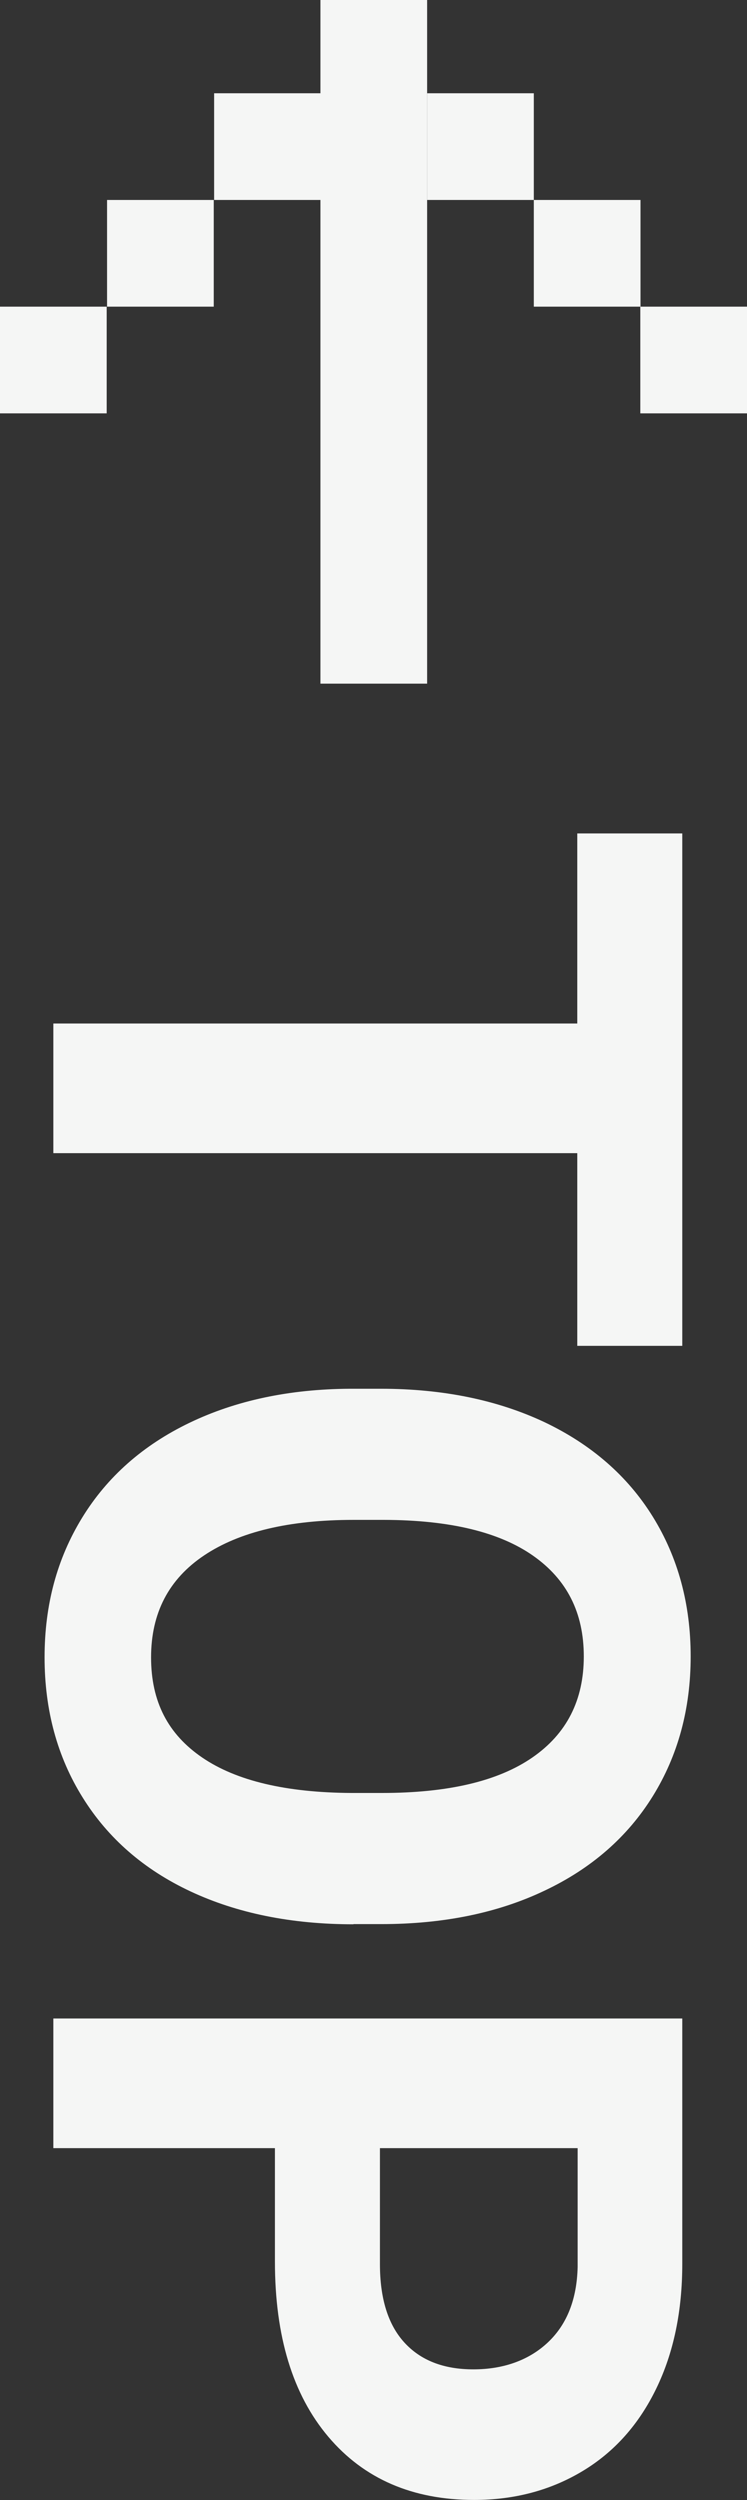 <?xml version="1.0" encoding="UTF-8"?>
<svg id="_圖層_2" data-name="圖層 2" xmlns="http://www.w3.org/2000/svg" width="40.05" height="134.03" viewBox="0 0 40.05 134.03">
  <rect x="0" y="0" width="40.05" height="134.03" fill="#333333" stroke="none"/>
  <g id="_底圖" data-name="底圖">
    <g>
      <g>
        <rect x="11.48" y="5" width="5.72" height="5.72" fill="#f5f6f5"/>
        <rect x="5.74" y="10.72" width="5.72" height="5.72" fill="#f5f6f5"/>
        <rect y="16.44" width="5.72" height="5.72" fill="#f5f6f5"/>
        <rect x="22.9" y="5" width="5.72" height="5.72" fill="#f5f6f5"/>
        <rect x="28.62" y="10.72" width="5.72" height="5.72" fill="#f5f6f5"/>
        <rect x="34.33" y="16.44" width="5.72" height="5.72" fill="#f5f6f5"/>
        <rect x="17.18" width="5.72" height="36.65" fill="#f5f6f5"/>
      </g>
      <g>
        <path d="m30.95,72.15v-10.33H2.86v-6.95h28.09v-10.19h5.63v27.47h-5.63Z" fill="#f5f6f5"/>
        <path d="m18.95,103.16c-3.32,0-6.23-.59-8.73-1.76-2.5-1.17-4.43-2.85-5.79-5.04-1.36-2.18-2.04-4.69-2.04-7.51s.67-5.29,2.01-7.48c1.34-2.19,3.26-3.89,5.75-5.09s5.36-1.81,8.6-1.83h1.67c3.32,0,6.24.6,8.77,1.79,2.52,1.2,4.46,2.89,5.81,5.07,1.35,2.18,2.03,4.68,2.03,7.49s-.68,5.31-2.03,7.49c-1.35,2.18-3.29,3.88-5.81,5.07-2.52,1.2-5.44,1.79-8.74,1.79h-1.5Zm1.53-7.04c3.54,0,6.22-.63,8.06-1.9,1.84-1.27,2.76-3.07,2.76-5.42s-.91-4.13-2.72-5.4-4.47-1.91-7.98-1.92h-1.64c-3.44,0-6.11.63-8.01,1.9-1.9,1.27-2.85,3.09-2.85,5.47s.91,4.12,2.74,5.37c1.83,1.25,4.5,1.88,8,1.9h1.64Z" fill="#f5f6f5"/>
        <path d="m14.74,115.16H2.86v-6.95h33.72v13.15c0,2.53-.46,4.76-1.39,6.68-.93,1.92-2.24,3.4-3.95,4.43s-3.65,1.55-5.82,1.55c-3.3,0-5.91-1.13-7.82-3.39-1.91-2.26-2.86-5.39-2.86-9.39v-6.09Zm5.63,0v6.21c0,1.84.43,3.24,1.3,4.2.87.96,2.1,1.45,3.71,1.45s2.99-.49,4.01-1.46c1.02-.97,1.54-2.32,1.58-4.03v-6.37h-10.58Z" fill="#f5f6f5"/>
      </g>
    </g>
  </g>
</svg>